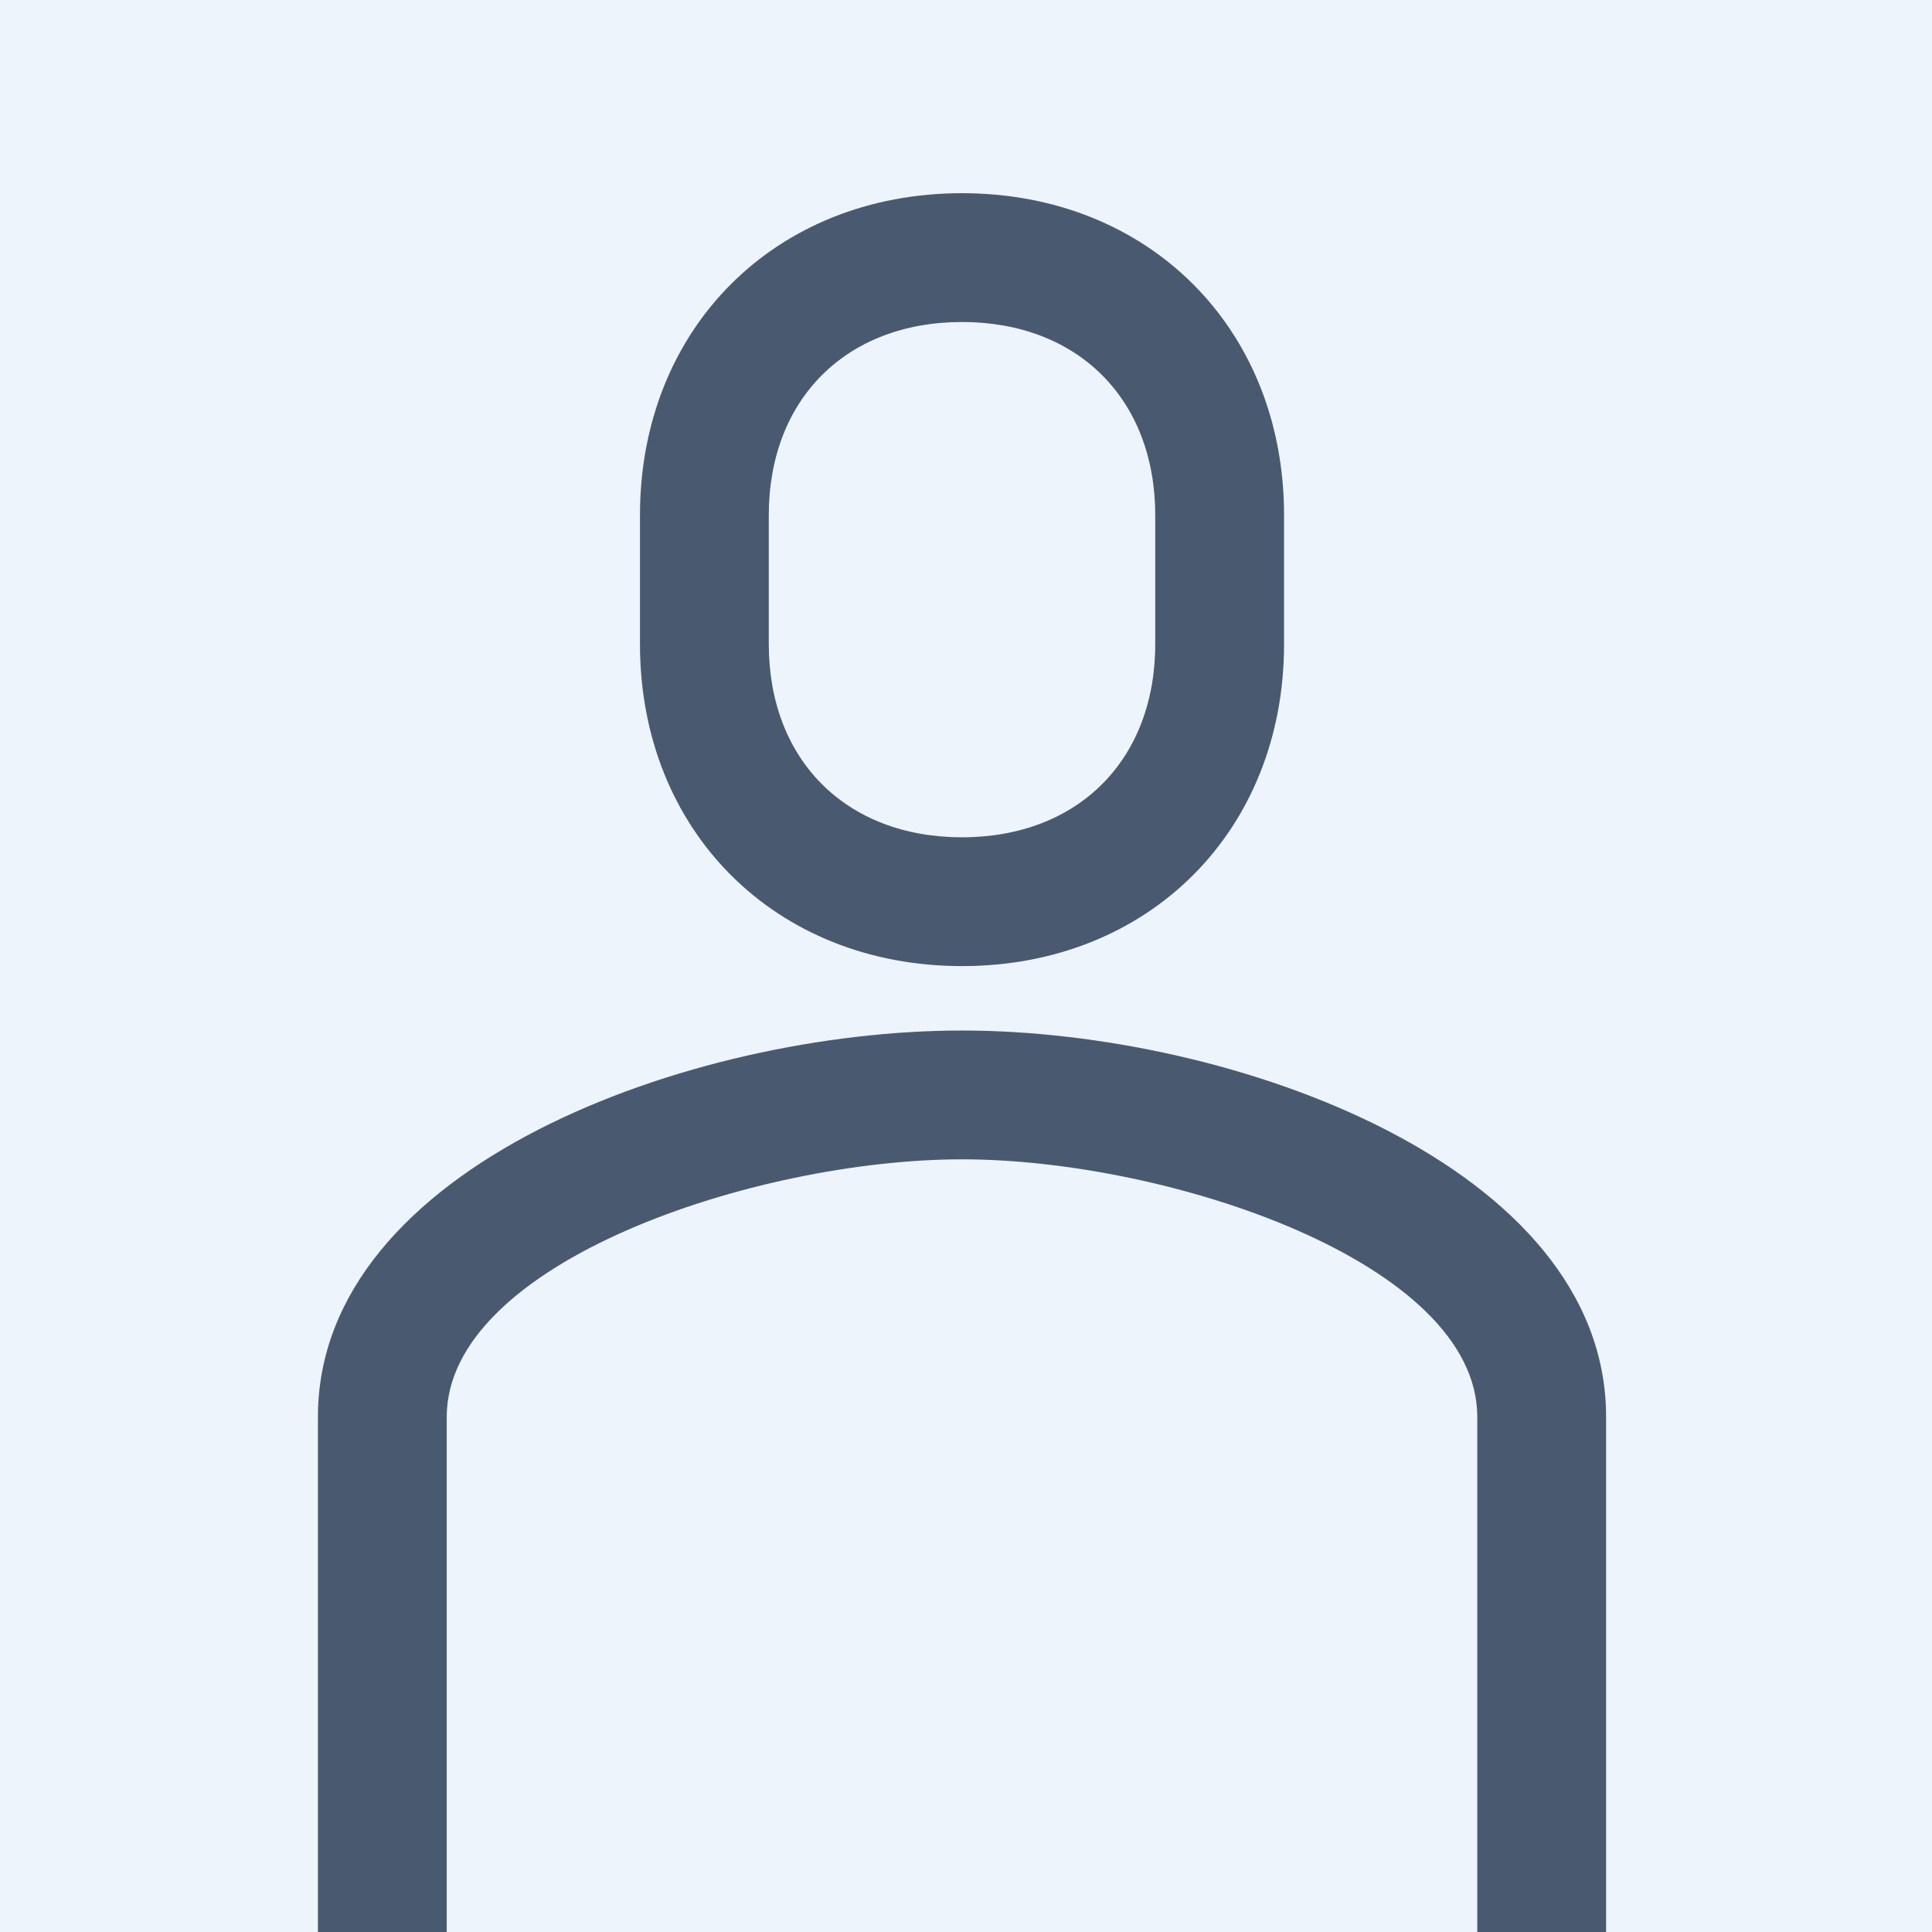 <svg width="150" height="150" viewBox="0 0 150 150" fill="none" xmlns="http://www.w3.org/2000/svg">
<rect x="0" y="0" width="150" height="150" fill="#333333" stroke="none"/>
<g clip-path="url(#clip0)">
<rect width="150" height="150" fill="#EEF4FC"/>
<path d="M49.687 180.023C36.685 180.023 24.683 168.021 24.683 155.02V110.013C24.683 90.51 53.687 80.009 74.69 80.009C95.693 80.009 124.697 90.51 124.697 110.013V180.023H114.696V110.013C114.696 98.011 90.692 90.01 74.69 90.01C58.688 90.01 34.684 98.011 34.684 110.013V155.02C34.684 162.02 41.185 170.022 49.687 170.022V180.023Z" fill="#495A70"/>
<path d="M74.69 75.008C60.188 75.008 49.687 64.507 49.687 50.005V40.004C49.687 25.502 60.188 15 74.69 15C89.192 15 99.694 25.502 99.694 40.004V50.005C99.694 64.507 89.192 75.008 74.69 75.008ZM74.69 25.001C65.689 25.001 59.688 31.002 59.688 40.004V50.005C59.688 59.006 65.689 65.007 74.69 65.007C83.691 65.007 89.692 59.006 89.692 50.005V40.004C89.692 31.002 83.691 25.001 74.69 25.001Z" fill="#495A70"/>
</g>
<defs>
<clipPath id="clip0">
<rect width="150" height="150" fill="white"/>
</clipPath>
</defs>
</svg>

